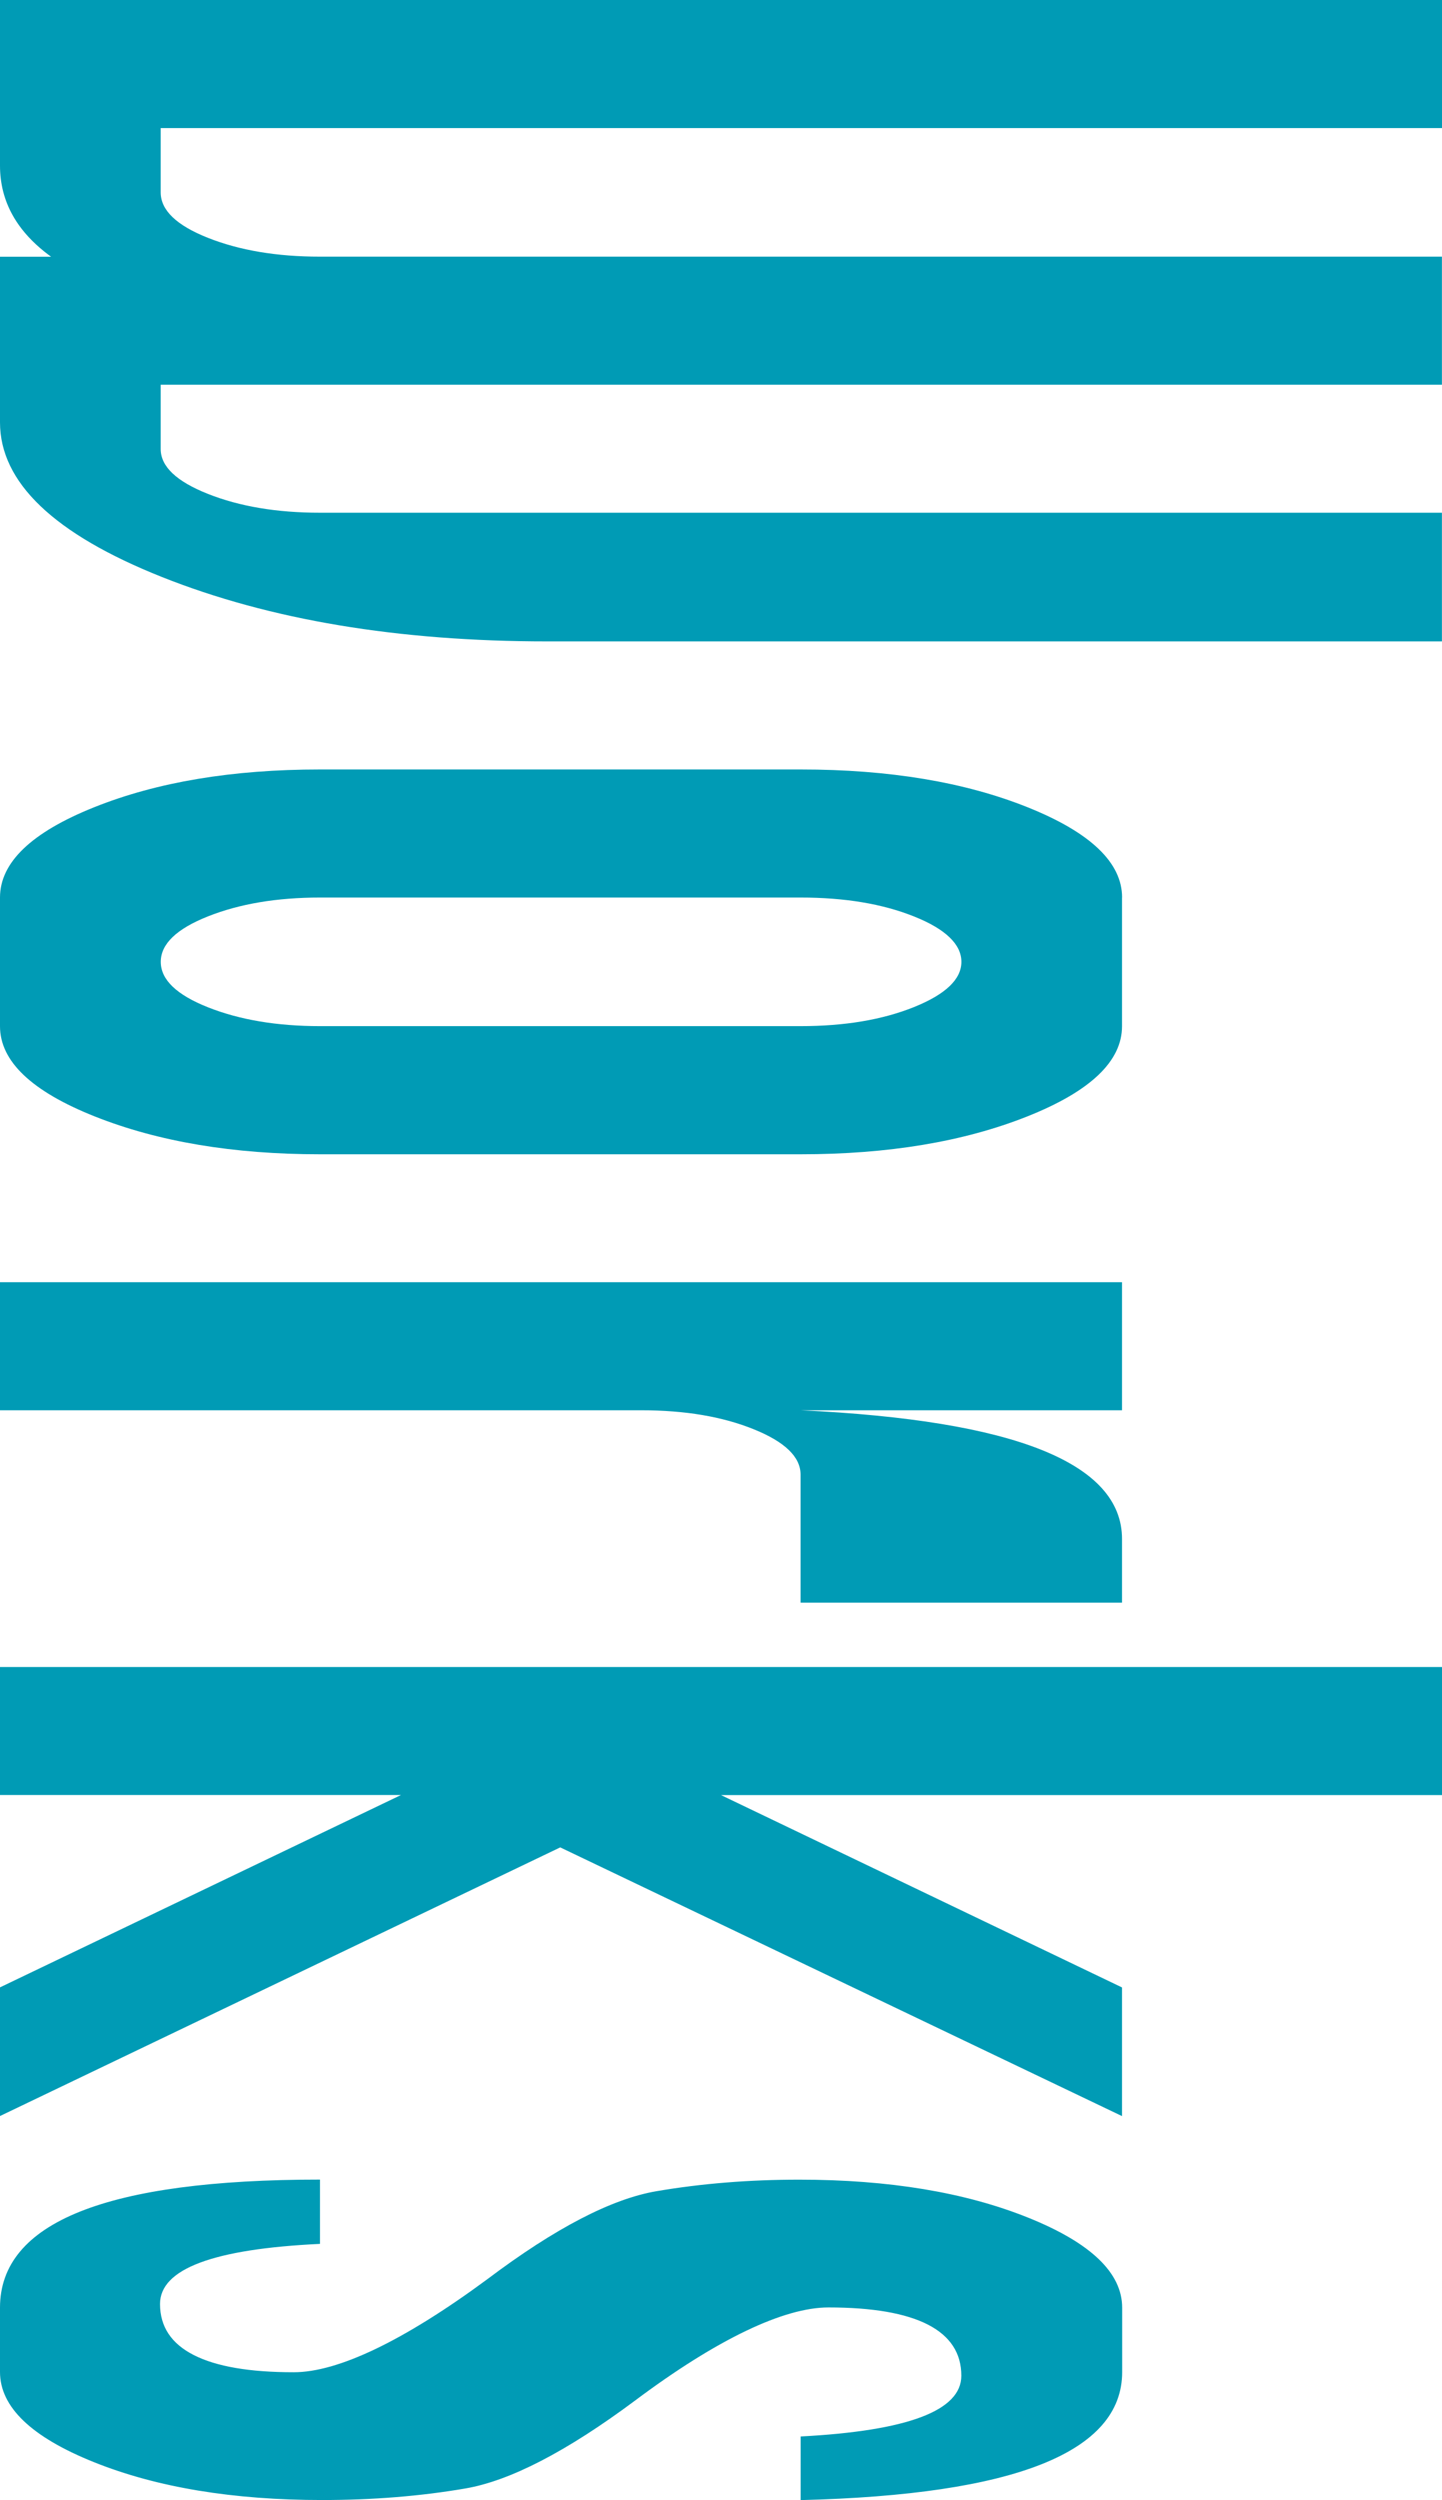 <?xml version="1.0" encoding="UTF-8"?><svg id="_レイヤー_2" xmlns="http://www.w3.org/2000/svg" viewBox="0 0 195 337.92"><defs><style>.cls-1{fill:#009bb5;}</style></defs><g id="_レイヤー_9"><path class="cls-1" d="M195,0v17.31H21.73v8.69c0,2.41,2.13,4.46,6.4,6.15,4.27,1.69,9.31,2.54,15.13,2.54h151.73v17.31H21.73v8.69c0,2.36,2.13,4.38,6.4,6.07,4.27,1.69,9.31,2.54,15.13,2.54h151.73v17.39h-120.96c-20.18,0-37.56-2.9-52.15-8.71C7.29,72.17,0,65.2,0,57.08v-22.38h6.91C2.3,31.36,0,27.26,0,22.38V0h195Z"/><path class="cls-1" d="M151.73,121.31v17.39c0,4.74-4.28,8.81-12.85,12.21-8.57,3.4-18.77,5.1-30.62,5.1H43.27c-11.71,0-21.85-1.7-30.42-5.1-8.57-3.4-12.85-7.47-12.85-12.21v-17.39c0-4.74,4.25-8.81,12.75-12.21,8.5-3.4,18.67-5.1,30.52-5.1h65c11.98,0,22.22,1.71,30.72,5.12,8.5,3.41,12.75,7.48,12.75,12.19ZM108.27,121.31H43.27c-5.82,0-10.87.85-15.13,2.54-4.27,1.69-6.4,3.74-6.4,6.15s2.13,4.46,6.4,6.15c4.27,1.69,9.31,2.54,15.13,2.54h65c5.96,0,11.07-.86,15.34-2.58,4.27-1.72,6.4-3.76,6.4-6.11s-2.13-4.43-6.4-6.13c-4.27-1.71-9.38-2.56-15.34-2.56Z"/><path class="cls-1" d="M0,190.61v-17.31h151.73v17.31h-43.47c14.49.68,25.36,2.46,32.6,5.36,7.24,2.9,10.87,6.91,10.87,12.03v8.61h-43.47v-17.31c0-2.38-2.12-4.43-6.35-6.13-4.23-1.71-9.29-2.56-15.18-2.56H0Z"/><path class="cls-1" d="M0,225.31h195v17.31h-97.5l54.23,26v17.39l-75.97-36.32L0,286v-17.39l54.23-26H0v-17.31Z"/><path class="cls-1" d="M108.27,337.92v-8.61c14.49-.76,21.73-3.49,21.73-8.21,0-3.06-1.51-5.36-4.52-6.91-3.01-1.54-7.5-2.32-13.46-2.32s-14.96,4.21-26.2,12.63c-9.21,6.85-16.84,10.8-22.9,11.84-6.06,1.04-12.51,1.56-19.35,1.56-12.05,0-22.33-1.7-30.82-5.1-8.5-3.4-12.75-7.47-12.75-12.21v-8.69c0-11.54,14.42-17.31,43.27-17.31v8.69c-14.42.68-21.63,3.38-21.63,8.12,0,3.06,1.52,5.36,4.57,6.91s7.55,2.32,13.51,2.32,14.83-4.2,26.2-12.59c9.14-6.88,16.76-10.84,22.85-11.88,6.09-1.04,12.53-1.56,19.3-1.56,12.12,0,22.43,1.71,30.93,5.12,8.5,3.41,12.75,7.47,12.75,12.19v8.69c0,10.83-14.49,16.6-43.47,17.31Z"/></g></svg>